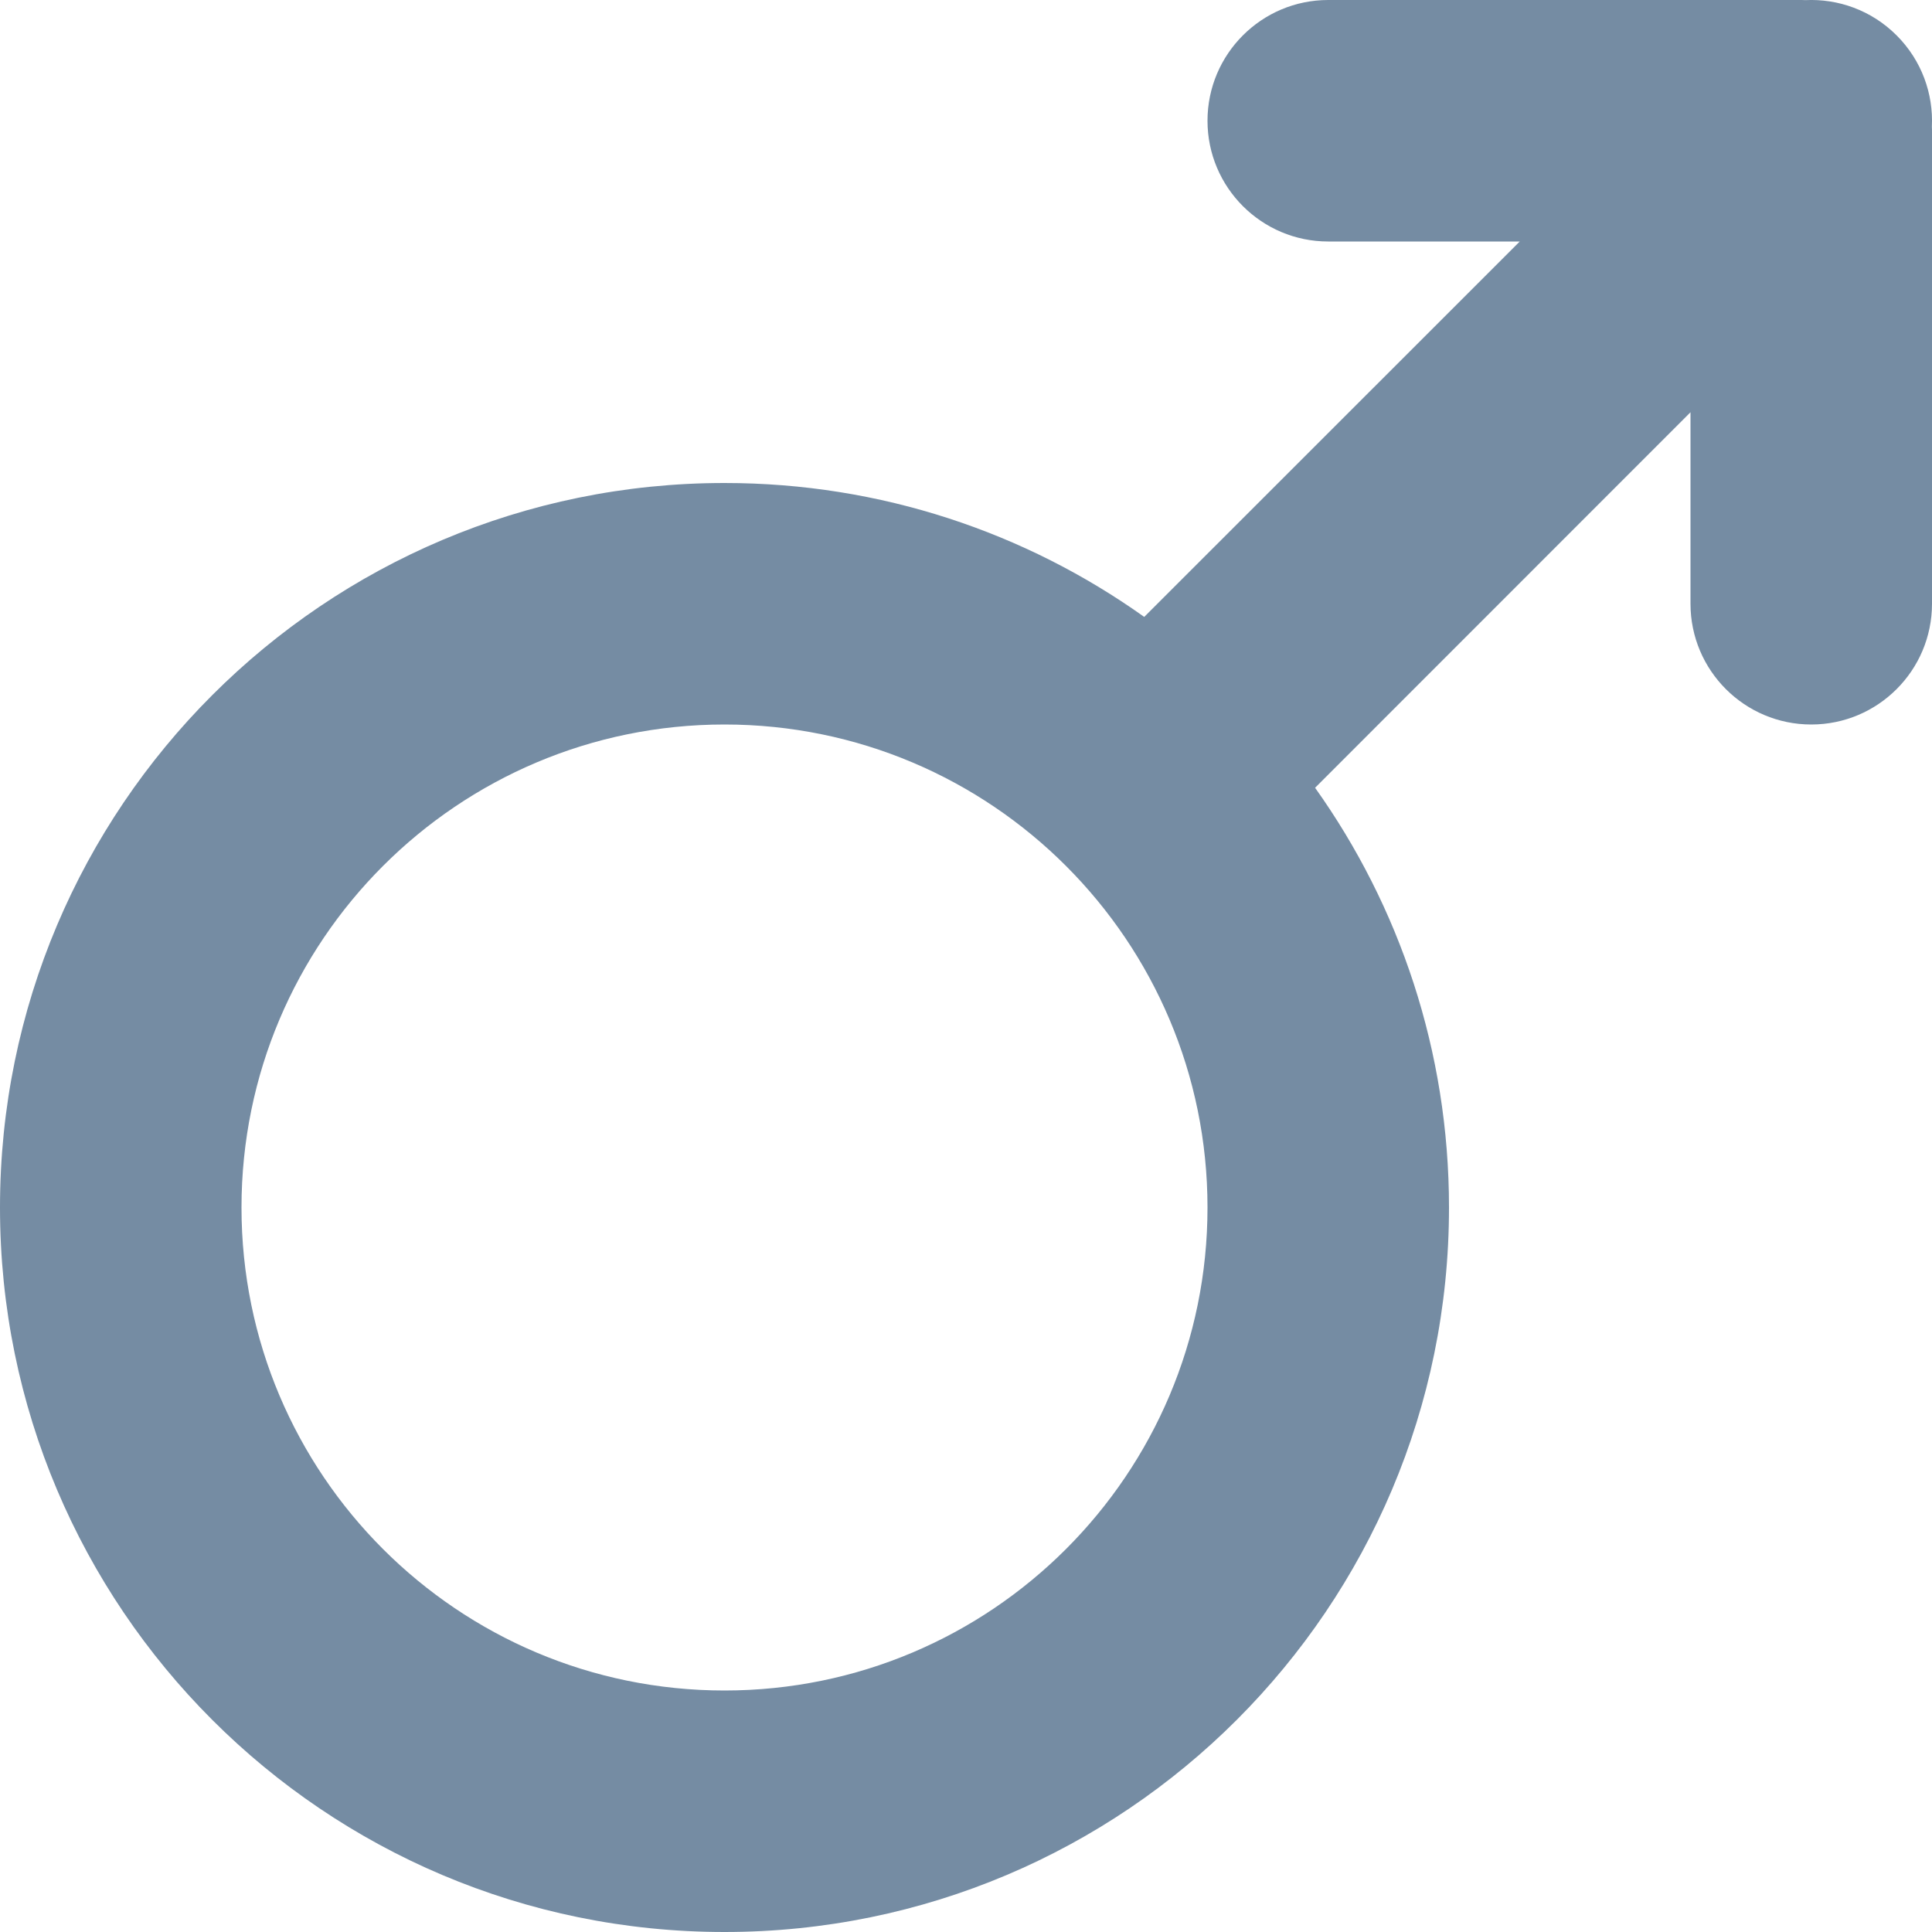 <?xml version="1.0" encoding="utf-8"?><!-- Uploaded to: SVG Repo, www.svgrepo.com, Generator: SVG Repo Mixer Tools -->
<svg width="800px" height="800px" viewBox="0 0 16 16" id="meteor-icon-kit__regular-mars" fill="none" xmlns="http://www.w3.org/2000/svg"><path fill-rule="evenodd" clip-rule="evenodd" d="M15.707 0.293C15.915 0.501 16.012 0.777 15.999 1.049C16 1.066 16 1.083 16 1.1V5C16 5.552 15.552 6 15 6C14.448 6 14 5.552 14 5V3.414L10.891 6.524C11.589 7.504 12 8.704 12 10C12 13.314 9.314 16 6 16C2.686 16 0 13.314 0 10C0 6.686 2.686 4 6 4C7.296 4 8.496 4.411 9.476 5.109L12.586 2H11C10.448 2 10 1.552 10 1C10 0.448 10.448 0 11 0H14.9C14.917 0 14.934 0 14.951 0.001C15.223 -0.012 15.499 0.085 15.707 0.293zM10 10C10 12.209 8.209 14 6 14C3.791 14 2 12.209 2 10C2 7.791 3.791 6 6 6C8.209 6 10 7.791 10 10z" fill="#758CA3"/></svg>